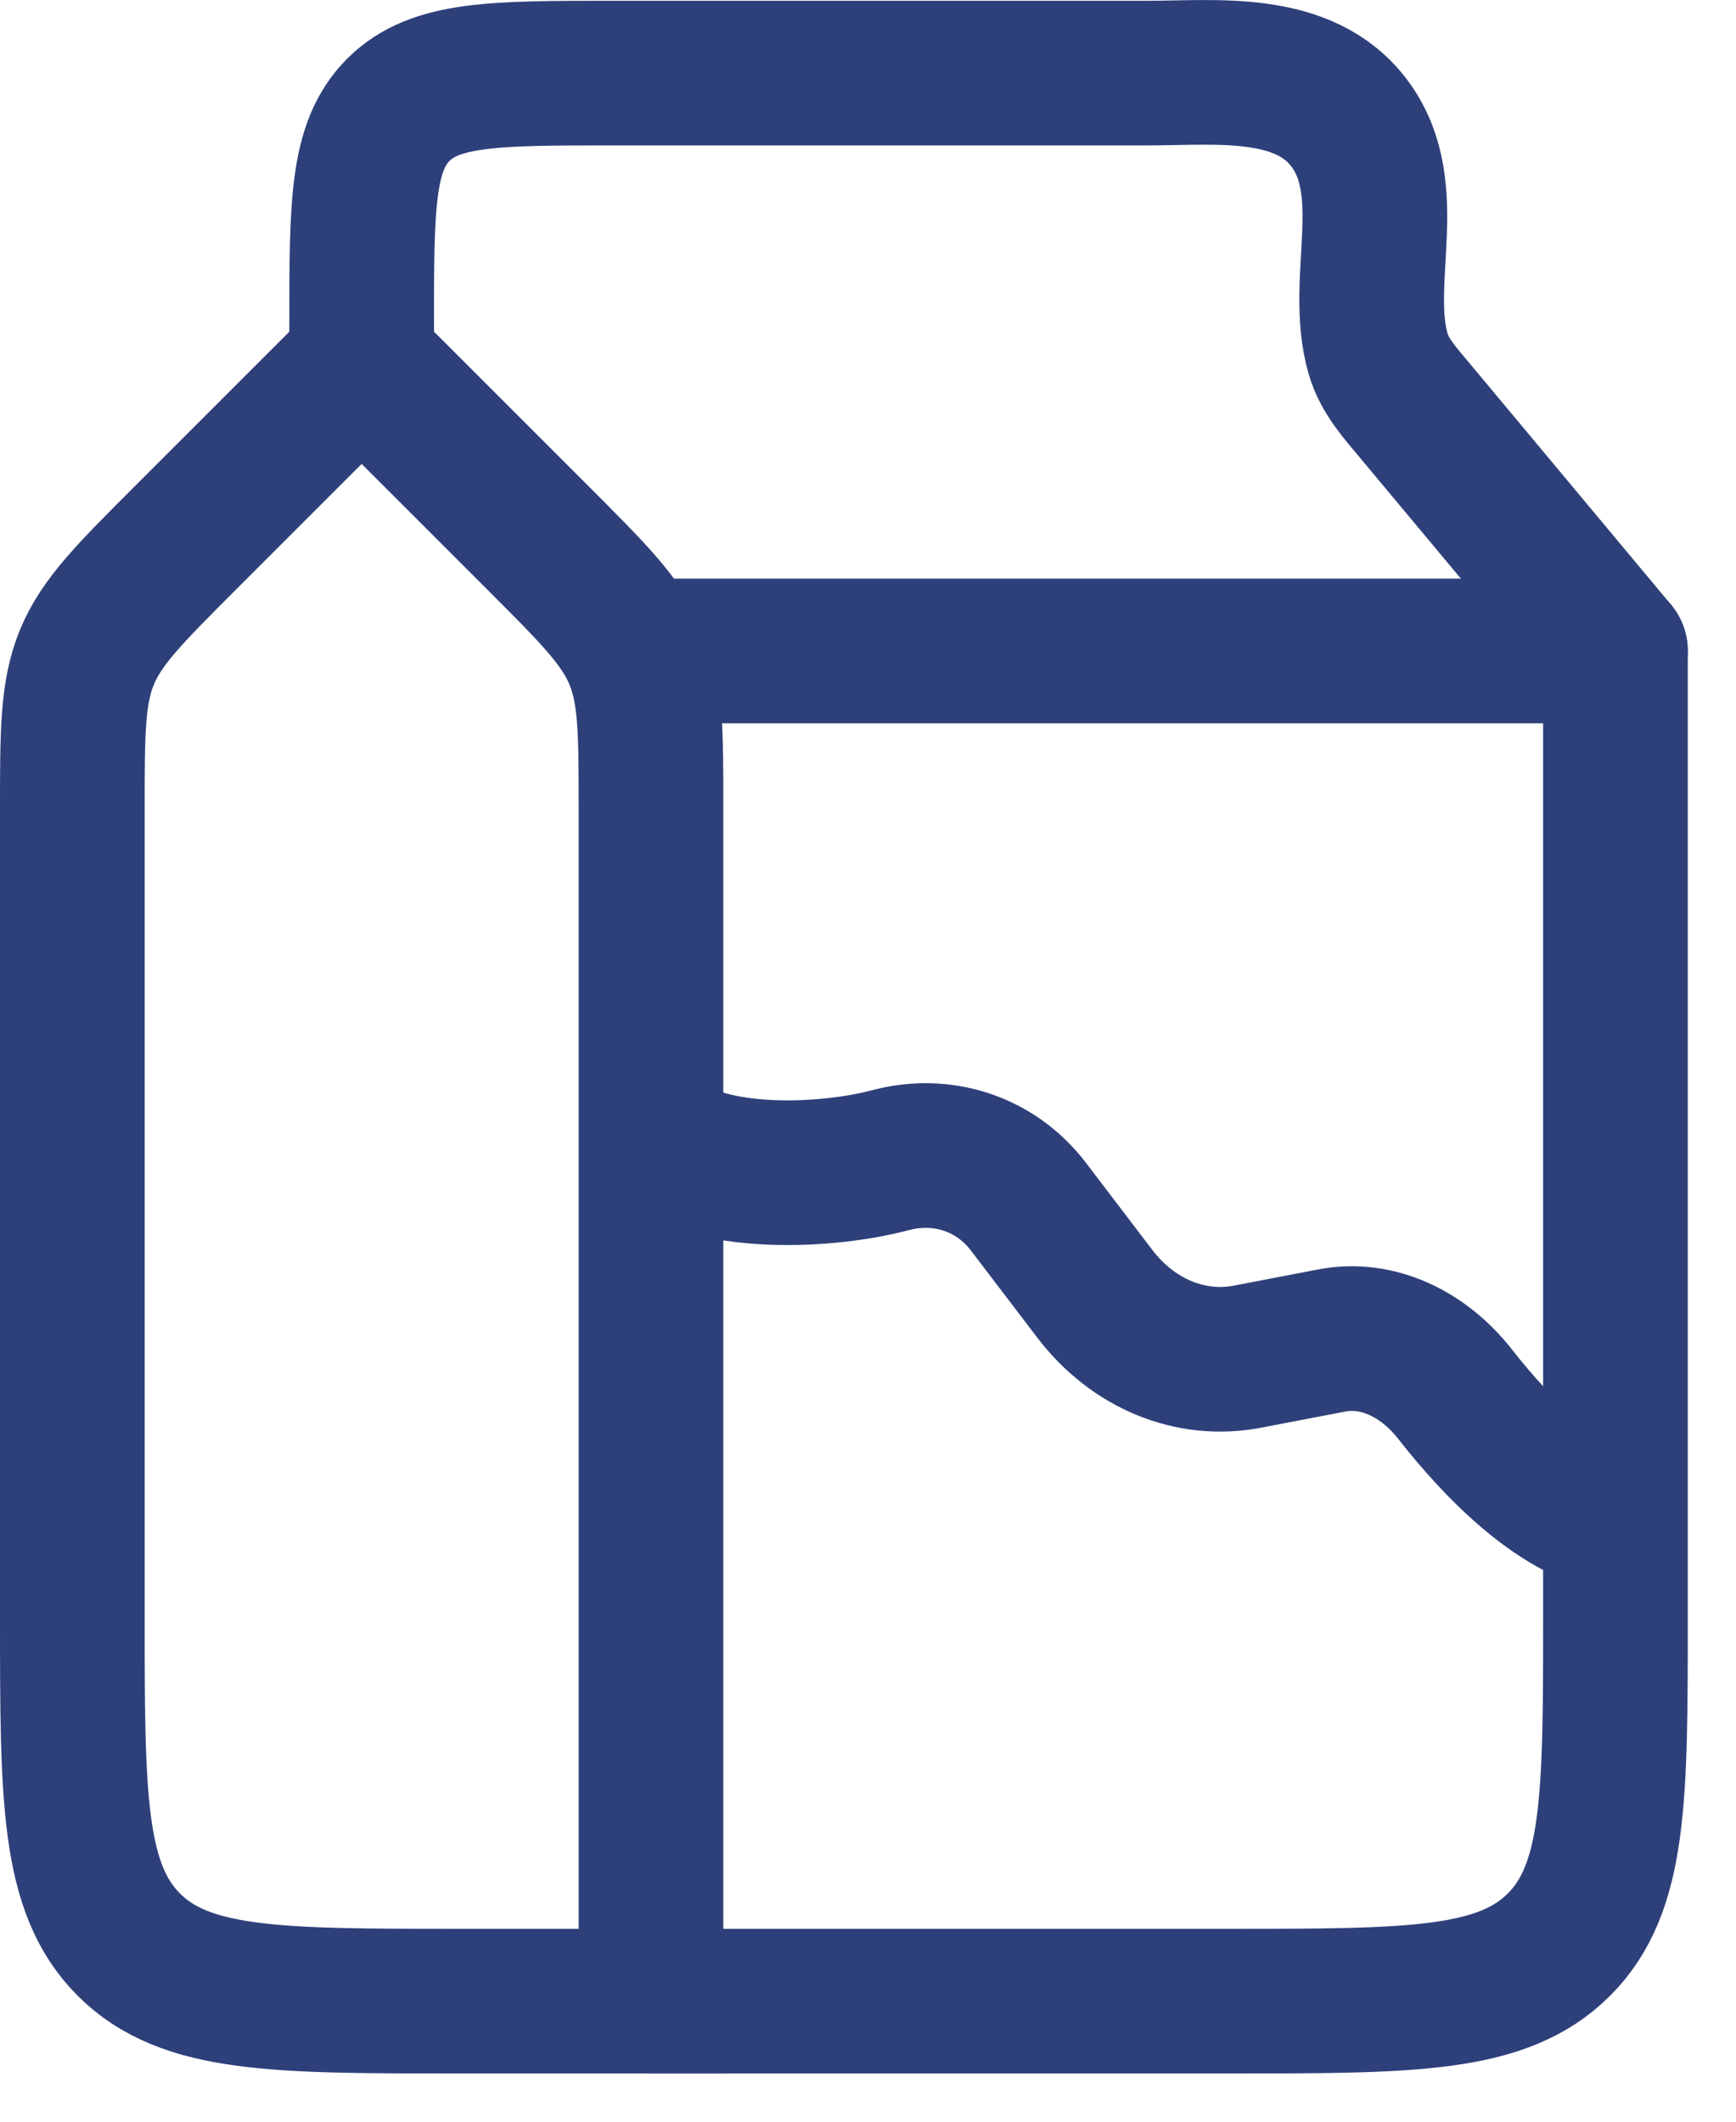 <svg xmlns="http://www.w3.org/2000/svg" fill="none" viewBox="0 0 18 22" height="22" width="18">
<path stroke-width="1.5" stroke="#2E407A" d="M1.922 5.578L3.75 3.75L5.578 5.578C6.156 6.156 6.446 6.446 6.598 6.813C6.75 7.181 6.75 7.589 6.75 8.407V20.75H4.75C2.864 20.75 1.922 20.75 1.336 20.164C0.75 19.578 0.75 18.636 0.75 16.75V8.407C0.75 7.589 0.75 7.181 0.902 6.813C1.054 6.446 1.344 6.156 1.922 5.578Z"></path>
<path stroke-linecap="round" stroke-width="1.5" stroke="#2E407A" d="M3.75 3.754V3.354C3.75 2.13 3.75 1.518 4.131 1.138C4.512 0.758 5.124 0.758 6.35 0.758H11.903C12.61 0.758 13.527 0.645 13.999 1.289C14.5 1.972 14.072 2.912 14.289 3.668C14.355 3.898 14.518 4.075 14.668 4.255L16.75 6.75"></path>
<path stroke-linejoin="round" stroke-width="1.5" stroke="#2E407A" d="M6.75 6.75H16.75V16.75C16.75 18.636 16.75 19.578 16.164 20.164C15.578 20.75 14.636 20.75 12.75 20.75H6.75"></path>
<path stroke-linejoin="round" stroke-width="1.5" stroke="#2E407A" d="M6.75 11.75C7.226 12.25 8.493 12.226 9.237 12.029C9.755 11.892 10.314 12.053 10.665 12.514L11.352 13.416C11.748 13.935 12.347 14.181 12.937 14.067L13.807 13.9C14.285 13.808 14.761 14.04 15.087 14.456C16.102 15.75 16.75 15.75 16.75 15.75"></path>
</svg>
